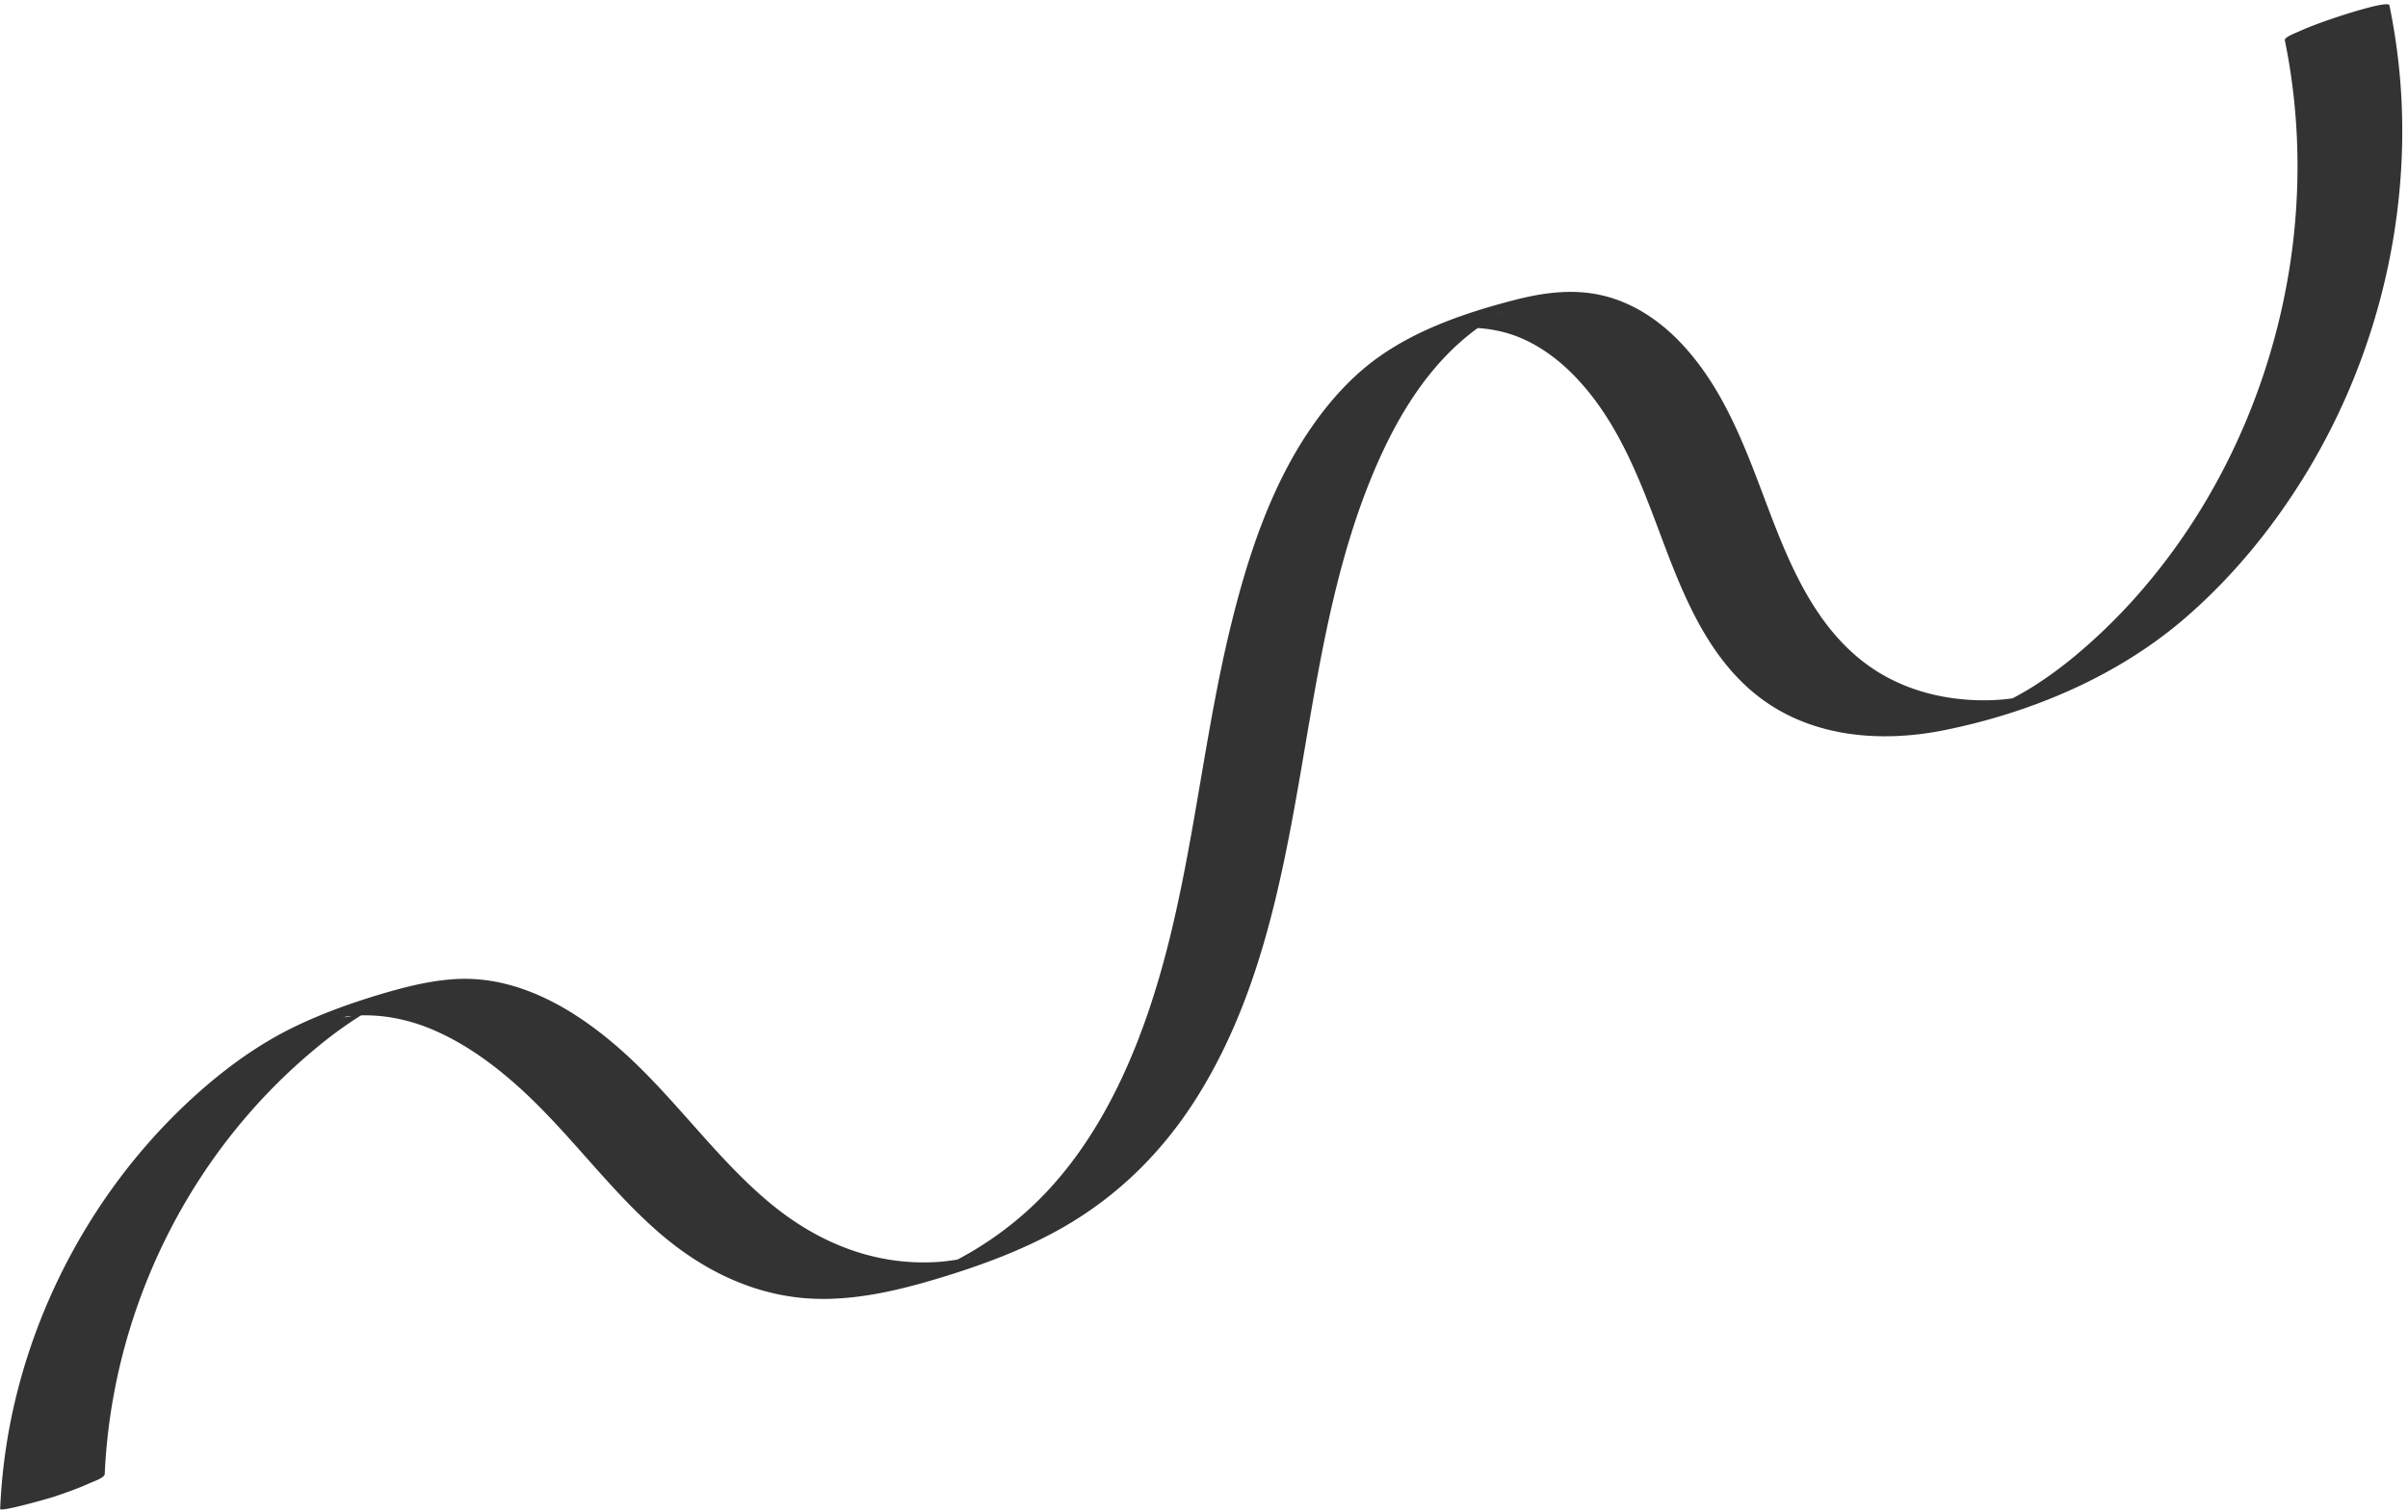 <?xml version="1.0" encoding="UTF-8"?>
<!DOCTYPE svg PUBLIC '-//W3C//DTD SVG 1.0//EN'
          'http://www.w3.org/TR/2001/REC-SVG-20010904/DTD/svg10.dtd'>
<svg data-name="Layer 1" height="1889.2" preserveAspectRatio="xMidYMid meet" version="1.0" viewBox="-0.2 554.6 3007.4 1889.2" width="3007.4" xmlns="http://www.w3.org/2000/svg" xmlns:xlink="http://www.w3.org/1999/xlink" zoomAndPan="magnify"
><g id="change1_1"
  ><path d="M130.62,2395.72c7.19-163,70.41-322.41,176.68-446.22a714,714,0,0,1,85.9-84.57,524.94,524.94,0,0,1,51.53-38.26c8.17-5.23,16.63-10,25.26-14.46-.64.33,6.42-3.16,3.75-1.86-3,1.46,8.77-2.52,1.8-.76-4.69,1.19-42.67,18.51-45.14,15.17.1.13-13,1.73,3.4-.47,2-.27,4-.58,5.94-.78,4.15-.43,8.34-.57,12.51-.64a203.24,203.24,0,0,1,33.24,2.22,228.27,228.27,0,0,1,58.46,17.3c37.82,16.72,71.71,41.4,102.41,68.85,62.26,55.68,110.64,124.89,173.27,180.22,58.43,51.61,128.87,85.64,207.91,85.62,48.37,0,95.9-11.2,142-25,54-16.17,108.16-36,157.24-64,70.28-40.1,126.41-96.15,169.09-164.71,93.6-150.35,114.66-330.66,145.16-501.4,16.19-90.64,35.39-181.5,70-267.16,30.75-76.21,74.63-151.71,145-197.78,2.72-1.79,5.46-3.47,8.29-5.08,1.57-.9,12.1-7.16,6.87-3.86,2.88-1.82,12.91-5.34-4.63,1.65a399.11,399.11,0,0,1-43.37,14.53c-10.78,2.91-7.63,1.56-.22.7,17.28-2,35.38-.14,52.24,3.9,35.22,8.44,66.2,29.8,91.15,55.53,53,54.69,80.33,126.28,106.53,196.3,27.07,72.33,56.71,149.54,118.16,200,66.95,55,156.51,62.43,238.62,45.66,108.42-22.15,215.79-67.5,299.88-140.39,60.89-52.78,112.39-116.5,153.72-185.56C2966,1002.05,3007.25,838.86,2999,677.77A778.63,778.63,0,0,0,2984,561.25c-1.36-6.66-62.17,13.52-67.49,15.32-15.37,5.22-30.77,10.61-45.54,17.36-2.93,1.34-18.4,7-17.58,11,32.46,158.41,14.26,325.19-47.93,474.21-30.93,74.14-72.63,143.77-124.41,205.24a705.31,705.31,0,0,1-89.63,89.46,507.1,507.1,0,0,1-51.8,37.93c-8,5.06-16.23,9.73-24.58,14.18-2.73,1.45-9.25,4.78-9.88,5.08,3.37-1.61-5.34,2.38-5.83,2.61-7.48,3.61,7.51-3.08-.17.07-6.67,2.74,4-1.53,4.34-1.65,5.51-2,11.14-3.92,16.76-5.62,2.92-.88,17.38-4.47,7.41-2.12.31-.08-6.9,1.46-3.51.79,4-.78-5.09.85-5.78.95-5.2.83-10.43,1.58-15.67,2.1a275.23,275.23,0,0,1-58.17-.74c-41.23-4.7-81.1-18.9-114.5-43.81-63.3-47.22-94.9-122.72-122-194.31-26.87-71-52.51-144-104.34-201.35-24.1-26.69-53.38-48.51-87.68-60.06-42.25-14.23-84.43-9.1-126.84,2-58.5,15.24-119.59,36.08-169.12,71.83-32.44,23.42-59.49,53.65-82.19,86.43-49.91,72.06-78.6,158.39-99.57,242.78-43.18,173.74-52,355.95-117.6,523.93-30.35,77.7-73,152.42-134.84,209.38a428.85,428.85,0,0,1-90.81,64s-6.21,3.11-2.66,1.37c4-2-3.81,1.77-4.61,2.13-1.91.88-3.85,1.69-5.75,2.58.41-.19,9-3.57,3.23-1.38-1.93.74-4,1.46-5.83,2.33,5.36-2.49,11.49-4.35,17-6.22-2.13.73-9.39,2.95.82-.22,1.14-.35,16.08-4.67,10.63-3.24-6,1.57,3.26-.66,3.56-.82-2,1-5.7,1.32-8,1.85-7.27,1.66,1.89-.06-5.47,1-8.43,1.23-16.82,2.57-25.32,3.17-80.4,5.66-153-24.27-213.84-75.65-63.82-53.93-112.18-123-173.21-179.75-58.7-54.57-134.14-102.92-217.57-97.78-31.25,1.93-61.63,9.59-91.55,18.47-36.79,10.91-73.35,24-108,40.63-40.34,19.45-77,45-111,74.09-123,105.33-209.39,252.92-242.77,411.2A722.56,722.56,0,0,0,0,2439.41c-.19,4.37,62.72-13.69,67.49-15.31,15.37-5.22,30.77-10.62,45.54-17.37,3.75-1.71,17.37-6.19,17.59-11Z" fill="#333"
  /></g
></svg
>
